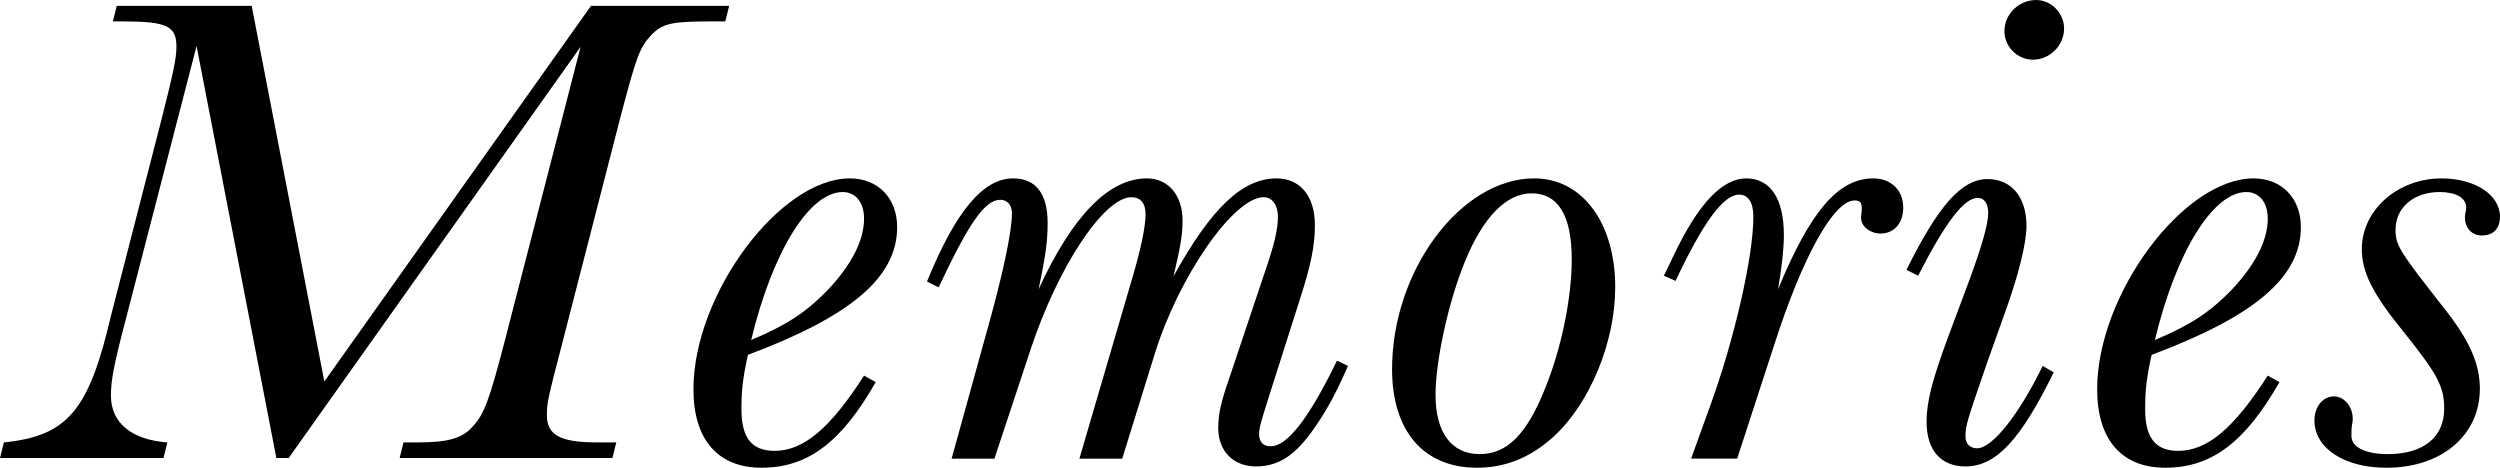 <?xml version="1.0" encoding="UTF-8"?><svg id="_イヤー_2" xmlns="http://www.w3.org/2000/svg" viewBox="0 0 142.597 26.679"><g id="design"><g><path d="M41.591,.333l-.222,.888h-.814c-2.22,0-2.775,.111-3.404,.777-.666,.703-.851,1.221-1.776,4.736l-3.256,12.655c-.888,3.404-.925,3.589-.925,4.292,0,1.147,.777,1.554,2.886,1.554h1.073l-.222,.888h-12.137l.222-.888h.777c1.739,0,2.59-.222,3.182-.925,.629-.666,.925-1.443,1.813-4.848L33.118,2.665,16.466,26.124h-.703L11.212,2.627l-3.996,15.43c-.74,2.812-.888,3.626-.888,4.514,0,1.554,1.184,2.516,3.219,2.664l-.222,.888H0l.222-.888c3.626-.37,4.847-1.813,6.105-7.215l2.886-11.212c.666-2.627,.851-3.478,.851-4.144,0-1.184-.555-1.443-3.071-1.443h-.555l.222-.888h7.696l4.145,21.425L33.709,.333h7.881Z"/><path d="M49.951,21.795c-1.961,3.441-3.885,4.884-6.513,4.884-2.479,0-3.885-1.591-3.885-4.478,0-5.402,4.921-12.026,8.918-12.026,1.591,0,2.701,1.11,2.701,2.775,0,2.849-2.59,5.069-8.511,7.29-.296,1.332-.37,2.035-.37,3.108,0,1.628,.592,2.368,1.887,2.368,1.665,0,3.182-1.295,5.106-4.292l.666,.37Zm-2.738-5.254c1.332-1.406,2.072-2.812,2.072-4.07,0-.925-.481-1.517-1.221-1.517-1.887,0-3.996,3.367-5.217,8.437,2.035-.851,3.145-1.591,4.366-2.849Z"/><path d="M54.279,26.161l1.924-6.957c.999-3.515,1.517-5.995,1.517-7.031,0-.481-.259-.777-.666-.777-.888,0-1.813,1.369-3.515,4.996l-.666-.333c1.665-4.07,3.219-5.884,4.921-5.884,1.295,0,1.961,.888,1.961,2.516,0,1-.074,1.702-.518,3.812,1.924-4.181,3.997-6.328,6.18-6.328,1.221,0,2.035,.962,2.035,2.405,0,.777-.111,1.48-.518,3.182,2.146-3.885,3.922-5.587,5.883-5.587,1.332,0,2.183,.999,2.183,2.665,0,1.184-.222,2.257-.851,4.218l-1.85,5.809c-.37,1.184-.481,1.554-.481,1.887,0,.444,.222,.703,.666,.703,.925,0,2.183-1.591,3.774-4.884l.629,.296c-.629,1.443-1.147,2.442-1.924,3.552-1.073,1.554-2.035,2.183-3.33,2.183-1.295,0-2.146-.888-2.146-2.183,0-.777,.148-1.48,.629-2.849l1.998-5.958c.592-1.702,.777-2.553,.777-3.256,0-.666-.333-1.11-.814-1.11-1.702,0-4.848,4.514-6.217,8.955l-1.85,5.958h-2.442l3.034-10.361c.481-1.628,.74-2.886,.74-3.589,0-.629-.296-.962-.814-.962-1.554,0-4.181,3.959-5.735,8.659l-2.072,6.253h-2.442Z"/><path d="M92.13,16.393c0,3.108-1.443,6.623-3.515,8.51-1.295,1.184-2.738,1.776-4.366,1.776-3.034,0-4.847-2.072-4.847-5.625,0-5.625,3.922-10.879,8.104-10.879,2.738,0,4.625,2.516,4.625,6.217Zm-8.584-1.443c-.925,2.257-1.665,5.625-1.665,7.585,0,2.146,.925,3.367,2.516,3.367,1.554,0,2.664-1.11,3.7-3.663,.962-2.331,1.554-5.254,1.554-7.438,0-2.516-.777-3.774-2.294-3.774-1.443,0-2.775,1.369-3.812,3.922Z"/><path d="M96.458,26.161l1.11-3.071c1.369-3.774,2.442-8.474,2.442-10.731,0-.814-.296-1.258-.814-1.258-.888,0-2.035,1.554-3.626,4.921l-.666-.296c.111-.222,.296-.592,.555-1.147,1.406-2.96,2.775-4.403,4.145-4.403s2.146,1.147,2.146,3.219c0,.777-.111,1.813-.333,3.108,1.85-4.478,3.441-6.328,5.439-6.328,.999,0,1.702,.666,1.702,1.665,0,.888-.518,1.48-1.295,1.48-.592,0-1.11-.407-1.11-.888,0-.037,0-.185,.037-.407v-.185c0-.296-.111-.407-.407-.407-1.184,0-2.96,3.182-4.588,8.251l-2.109,6.476h-2.627Z"/><path d="M117.141,21.24c-1.887,3.848-3.293,5.365-5.032,5.365-1.406,0-2.22-.925-2.22-2.553,0-1.147,.333-2.405,1.221-4.81l1.258-3.367c.703-1.924,1.036-3.108,1.036-3.737,0-.518-.222-.851-.592-.851-.777,0-1.813,1.332-3.404,4.44l-.666-.333c1.813-3.663,3.145-5.18,4.625-5.18,1.369,0,2.22,1.036,2.22,2.664,0,1.036-.481,2.923-1.295,5.144l-.962,2.701c-1.147,3.33-1.221,3.552-1.221,4.181,0,.407,.259,.666,.666,.666,.851,0,2.368-1.887,3.737-4.699l.629,.37Zm.592-19.611c0,.962-.814,1.776-1.776,1.776-.888,0-1.628-.74-1.628-1.628,0-.962,.814-1.776,1.813-1.776,.851,0,1.591,.74,1.591,1.628Z"/><path d="M130.017,21.795c-1.961,3.441-3.885,4.884-6.513,4.884-2.479,0-3.885-1.591-3.885-4.478,0-5.402,4.921-12.026,8.918-12.026,1.591,0,2.701,1.11,2.701,2.775,0,2.849-2.59,5.069-8.511,7.29-.296,1.332-.37,2.035-.37,3.108,0,1.628,.592,2.368,1.887,2.368,1.665,0,3.182-1.295,5.106-4.292l.666,.37Zm-2.738-5.254c1.332-1.406,2.072-2.812,2.072-4.07,0-.925-.481-1.517-1.221-1.517-1.887,0-3.996,3.367-5.217,8.437,2.035-.851,3.145-1.591,4.366-2.849Z"/><path d="M134.197,23.867c0,.074,0,.185-.037,.333-.037,.259-.037,.407-.037,.666,0,.629,.777,1.036,2.072,1.036,2.035,0,3.219-.962,3.219-2.59,0-1.258-.37-1.961-2.331-4.403-1.776-2.183-2.368-3.404-2.368-4.7,0-2.22,2.035-4.033,4.551-4.033,1.887,0,3.33,.925,3.33,2.183,0,.666-.37,1.073-1.036,1.073-.555,0-.962-.407-.962-1.036,0-.074,0-.185,.037-.296q.037-.185,.037-.259c0-.555-.592-.888-1.517-.888-1.48,0-2.516,.888-2.516,2.146,0,.888,.185,1.184,2.738,4.44,1.443,1.813,2.072,3.182,2.072,4.625,0,2.665-2.183,4.515-5.329,4.515-2.405,0-4.107-1.11-4.107-2.701,0-.777,.481-1.369,1.11-1.369,.592,0,1.073,.592,1.073,1.258Z"/></g></g></svg>
